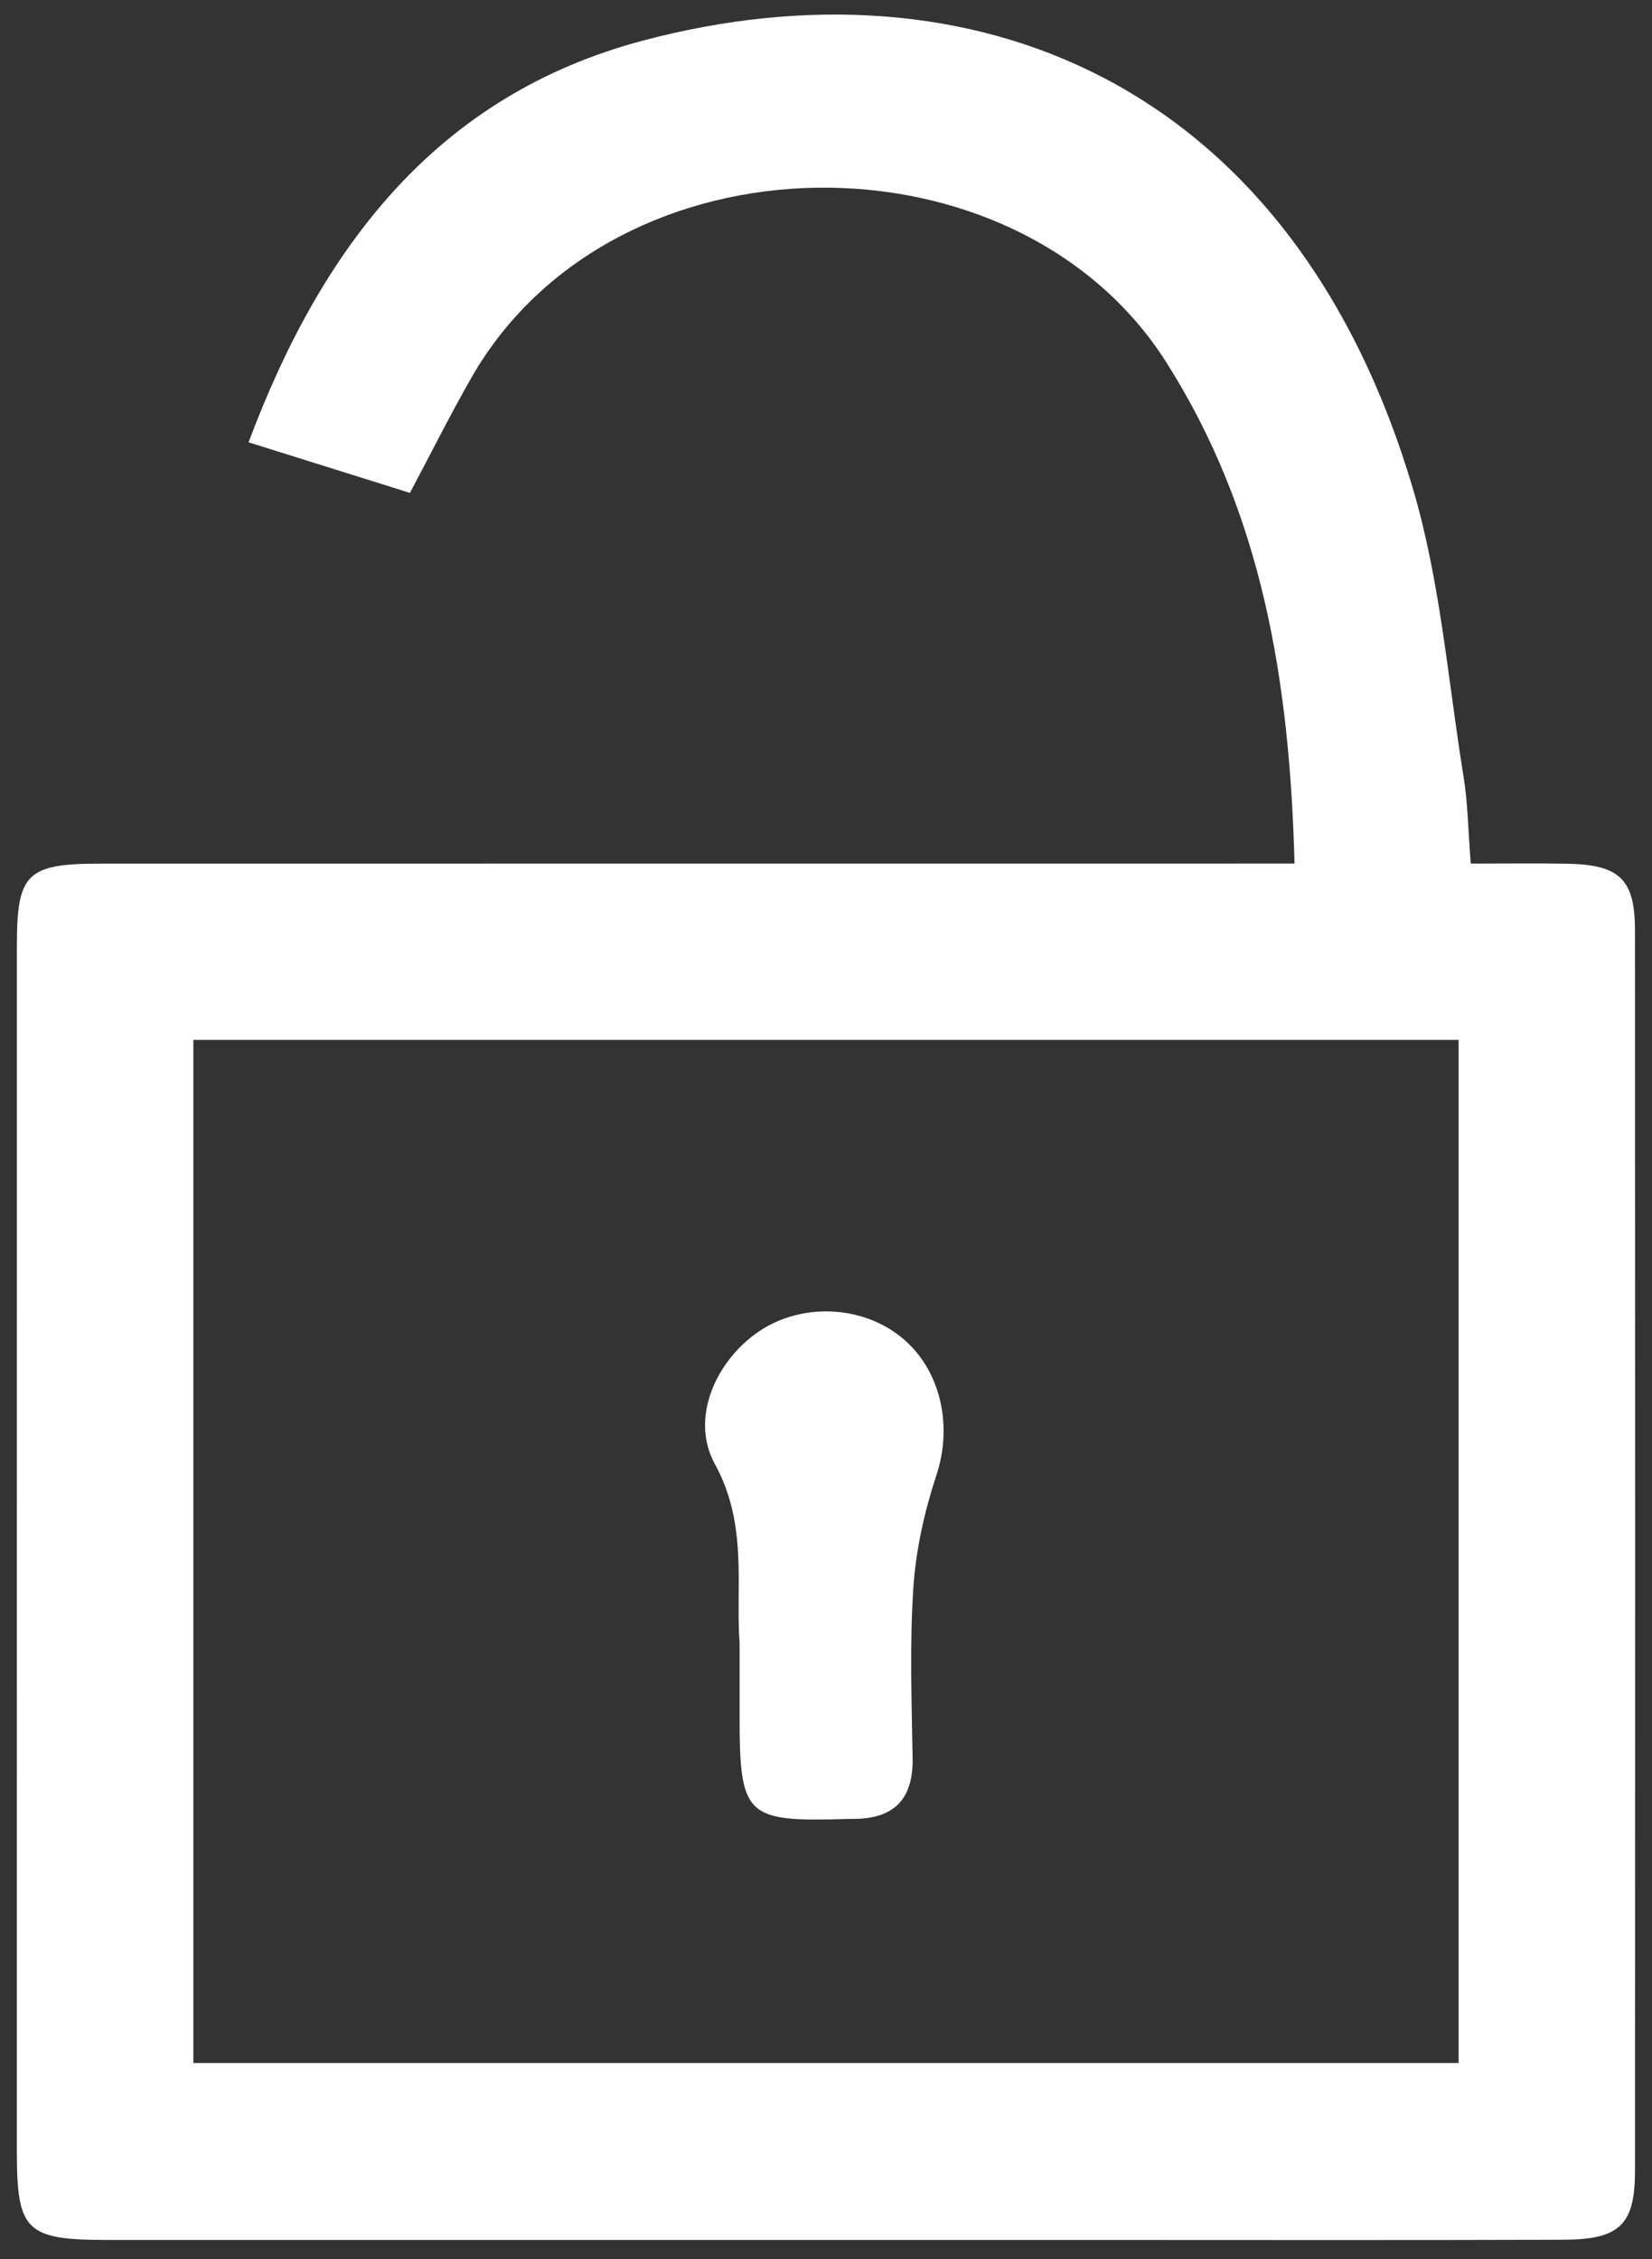 <svg width="49" height="67" viewBox="0 0 49 67" fill="none" xmlns="http://www.w3.org/2000/svg">
<rect x="0" y="0" width="49" height="67" fill="#333333" stroke="none"/>
<g clip-path="url(#clip0_48_901)">
<path d="M38.397 25.611C38.254 20.19 37.439 15.231 34.595 10.746C30.14 3.721 18.211 3.809 13.984 11.198C13.36 12.289 12.798 13.416 12.159 14.617C10.624 14.136 9.078 13.652 7.373 13.117C9.542 7.318 12.963 2.828 19.059 1.207C28.742 -1.368 38.303 2.328 41.908 14.49C42.725 17.246 42.948 20.18 43.411 23.037C43.538 23.816 43.545 24.614 43.624 25.611C44.613 25.611 45.534 25.599 46.454 25.614C48.038 25.638 48.495 26.066 48.495 27.599C48.502 39.855 48.501 52.11 48.496 64.366C48.495 65.977 48.051 66.417 46.364 66.422C41.662 66.438 36.959 66.428 32.258 66.428C22.572 66.428 12.886 66.429 3.2 66.428C0.767 66.428 0.5 66.166 0.5 63.803C0.5 51.877 0.5 39.95 0.501 28.023C0.501 25.907 0.8 25.612 2.967 25.612C14.251 25.61 25.537 25.61 36.821 25.61C37.281 25.61 37.74 25.61 38.397 25.61V25.611ZM43.264 61.181V30.838H5.735V61.181H43.264H43.264Z" fill="white"/>
<path d="M21.937 48.734C21.814 47.054 22.194 45.217 21.204 43.418C20.458 42.062 21.235 40.343 22.519 39.479C23.774 38.635 25.548 38.706 26.722 39.648C27.905 40.596 28.262 42.267 27.779 43.734C27.425 44.808 27.168 45.946 27.092 47.072C26.979 48.755 27.041 50.451 27.069 52.142C27.09 53.394 26.482 53.954 25.268 53.941C25.221 53.941 25.174 53.941 25.127 53.943C22.107 54.036 21.937 53.873 21.937 50.86C21.937 50.203 21.937 49.546 21.937 48.734V48.734Z" fill="white"/>
</g>
<defs>
<clipPath id="clip0_48_901">
<rect width="48" height="66" fill="white" transform="translate(0.5 0.432)"/>
</clipPath>
</defs>
</svg>
